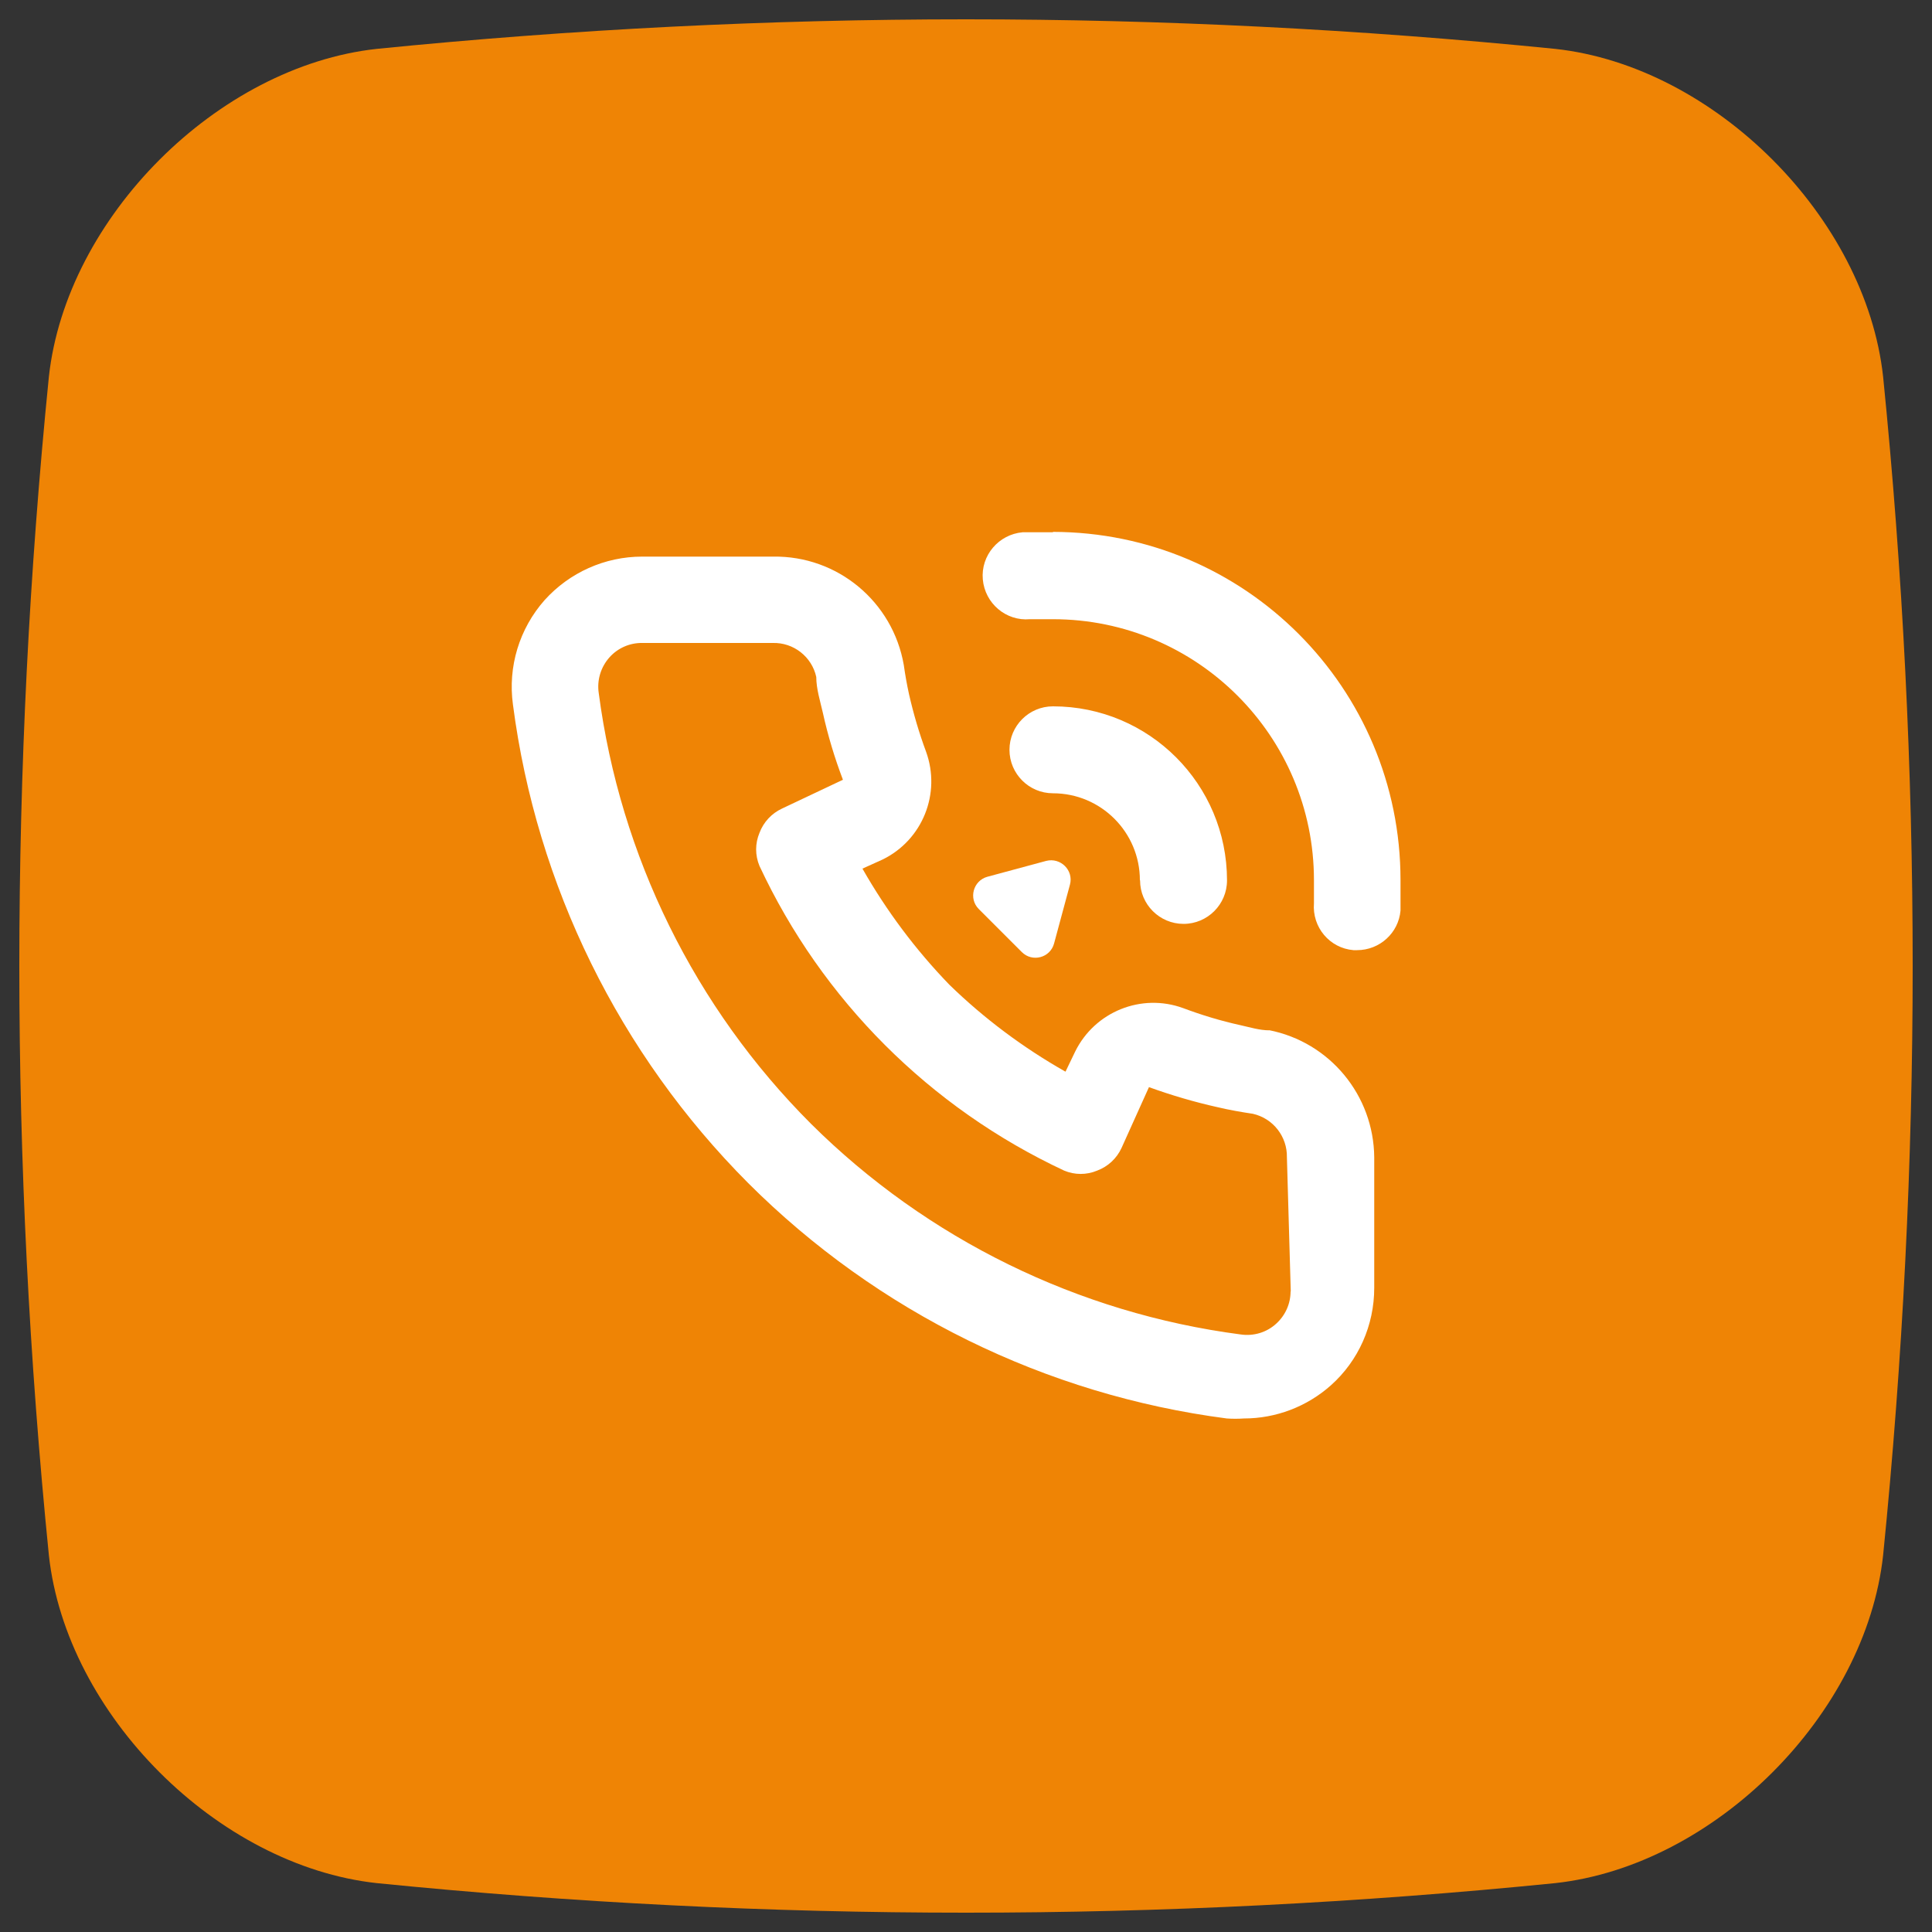 <?xml version="1.0" encoding="UTF-8"?>
<svg id="Layer_4" data-name="Layer 4" xmlns="http://www.w3.org/2000/svg" viewBox="0 0 100 100">
  <rect x="0" y="0" width="100" height="100" fill="#333333" stroke="none"/>
  <defs>
    <style>
      .cls-1 {
        fill: #fff;
      }

      .cls-1, .cls-2 {
        stroke-width: 0px;
      }

      .cls-2 {
        fill: #ef8405;
      }
    </style>
  </defs>
  <path class="cls-2" d="m80.5,97.47c-20.33,2.04-40.66,2.04-61,0-8.24-.9-16.07-8.73-16.97-16.97C.49,60.17.49,39.83,2.53,19.5,3.43,11.26,11.26,3.43,19.5,2.53,39.83.49,60.17.49,80.5,2.53c8.25.9,16.07,8.73,16.97,16.97,2.04,20.33,2.04,40.66,0,61-.9,8.25-8.73,16.07-16.97,16.97Z"/>
  <path class="cls-1" d="m65.7,53.33c-.5,0-1.01-.16-1.51-.27-1-.22-1.99-.52-2.95-.88-2.16-.79-4.57.18-5.59,2.25l-.5,1.04c-2.19-1.24-4.21-2.75-6.01-4.5-1.75-1.81-3.26-3.83-4.5-6.01l1.04-.47c2.07-1.01,3.04-3.42,2.25-5.59-.36-.97-.65-1.96-.88-2.97-.11-.5-.2-1.01-.27-1.51-.57-3.28-3.43-5.66-6.76-5.61h-6.78c-1.93,0-3.76.82-5.05,2.25-1.31,1.48-1.91,3.45-1.64,5.41,1.22,9.37,5.51,18.08,12.18,24.77,6.69,6.68,15.4,10.96,24.77,12.18.29.02.59.02.88,0,1.66,0,3.26-.61,4.5-1.71,1.44-1.28,2.25-3.12,2.25-5.05v-6.76c-.03-3.21-2.3-5.96-5.45-6.58Zm1.1,13.51c0,.64-.27,1.24-.74,1.67-.5.46-1.18.66-1.85.56-8.4-1.1-16.22-4.93-22.23-10.9-6.02-6.02-9.88-13.86-10.99-22.3-.1-.67.11-1.35.56-1.85.43-.48,1.05-.75,1.69-.74h6.76c1.07-.03,2.02.71,2.25,1.76,0,.61.2,1.24.34,1.85.26,1.18.61,2.34,1.04,3.47l-3.15,1.49c-.54.25-.96.7-1.17,1.26-.23.55-.23,1.16,0,1.71,3.24,6.94,8.82,12.52,15.77,15.77.55.23,1.16.23,1.71,0,.56-.21,1.01-.63,1.26-1.17l1.42-3.15c1.16.42,2.35.77,3.56,1.04.59.14,1.22.25,1.82.34,1.05.24,1.78,1.18,1.76,2.25l.2,6.96Zm-12.29-39.29h-1.58c-1.24.11-2.17,1.2-2.06,2.44s1.2,2.17,2.44,2.06h1.19c7.46,0,13.51,6.05,13.51,13.51v1.19c-.1,1.24.81,2.33,2.05,2.43h.18c1.17,0,2.15-.89,2.25-2.05v-1.58c0-9.94-8.05-18.01-18-18.02Zm4.5,18.02c0,1.24,1.01,2.25,2.25,2.25s2.25-1.01,2.25-2.25c0-4.98-4.03-9.01-9.01-9.01-1.24,0-2.25,1.01-2.25,2.25s1.01,2.25,2.25,2.25c2.49,0,4.5,2.02,4.5,4.5Z"/>
  <path class="cls-1" d="m54.15,44.56l-3.04.82c-.74.2-.99,1.13-.45,1.67l2.23,2.23c.54.54,1.47.3,1.67-.45l.82-3.04c.2-.74-.48-1.42-1.23-1.23Z"/>
</svg>